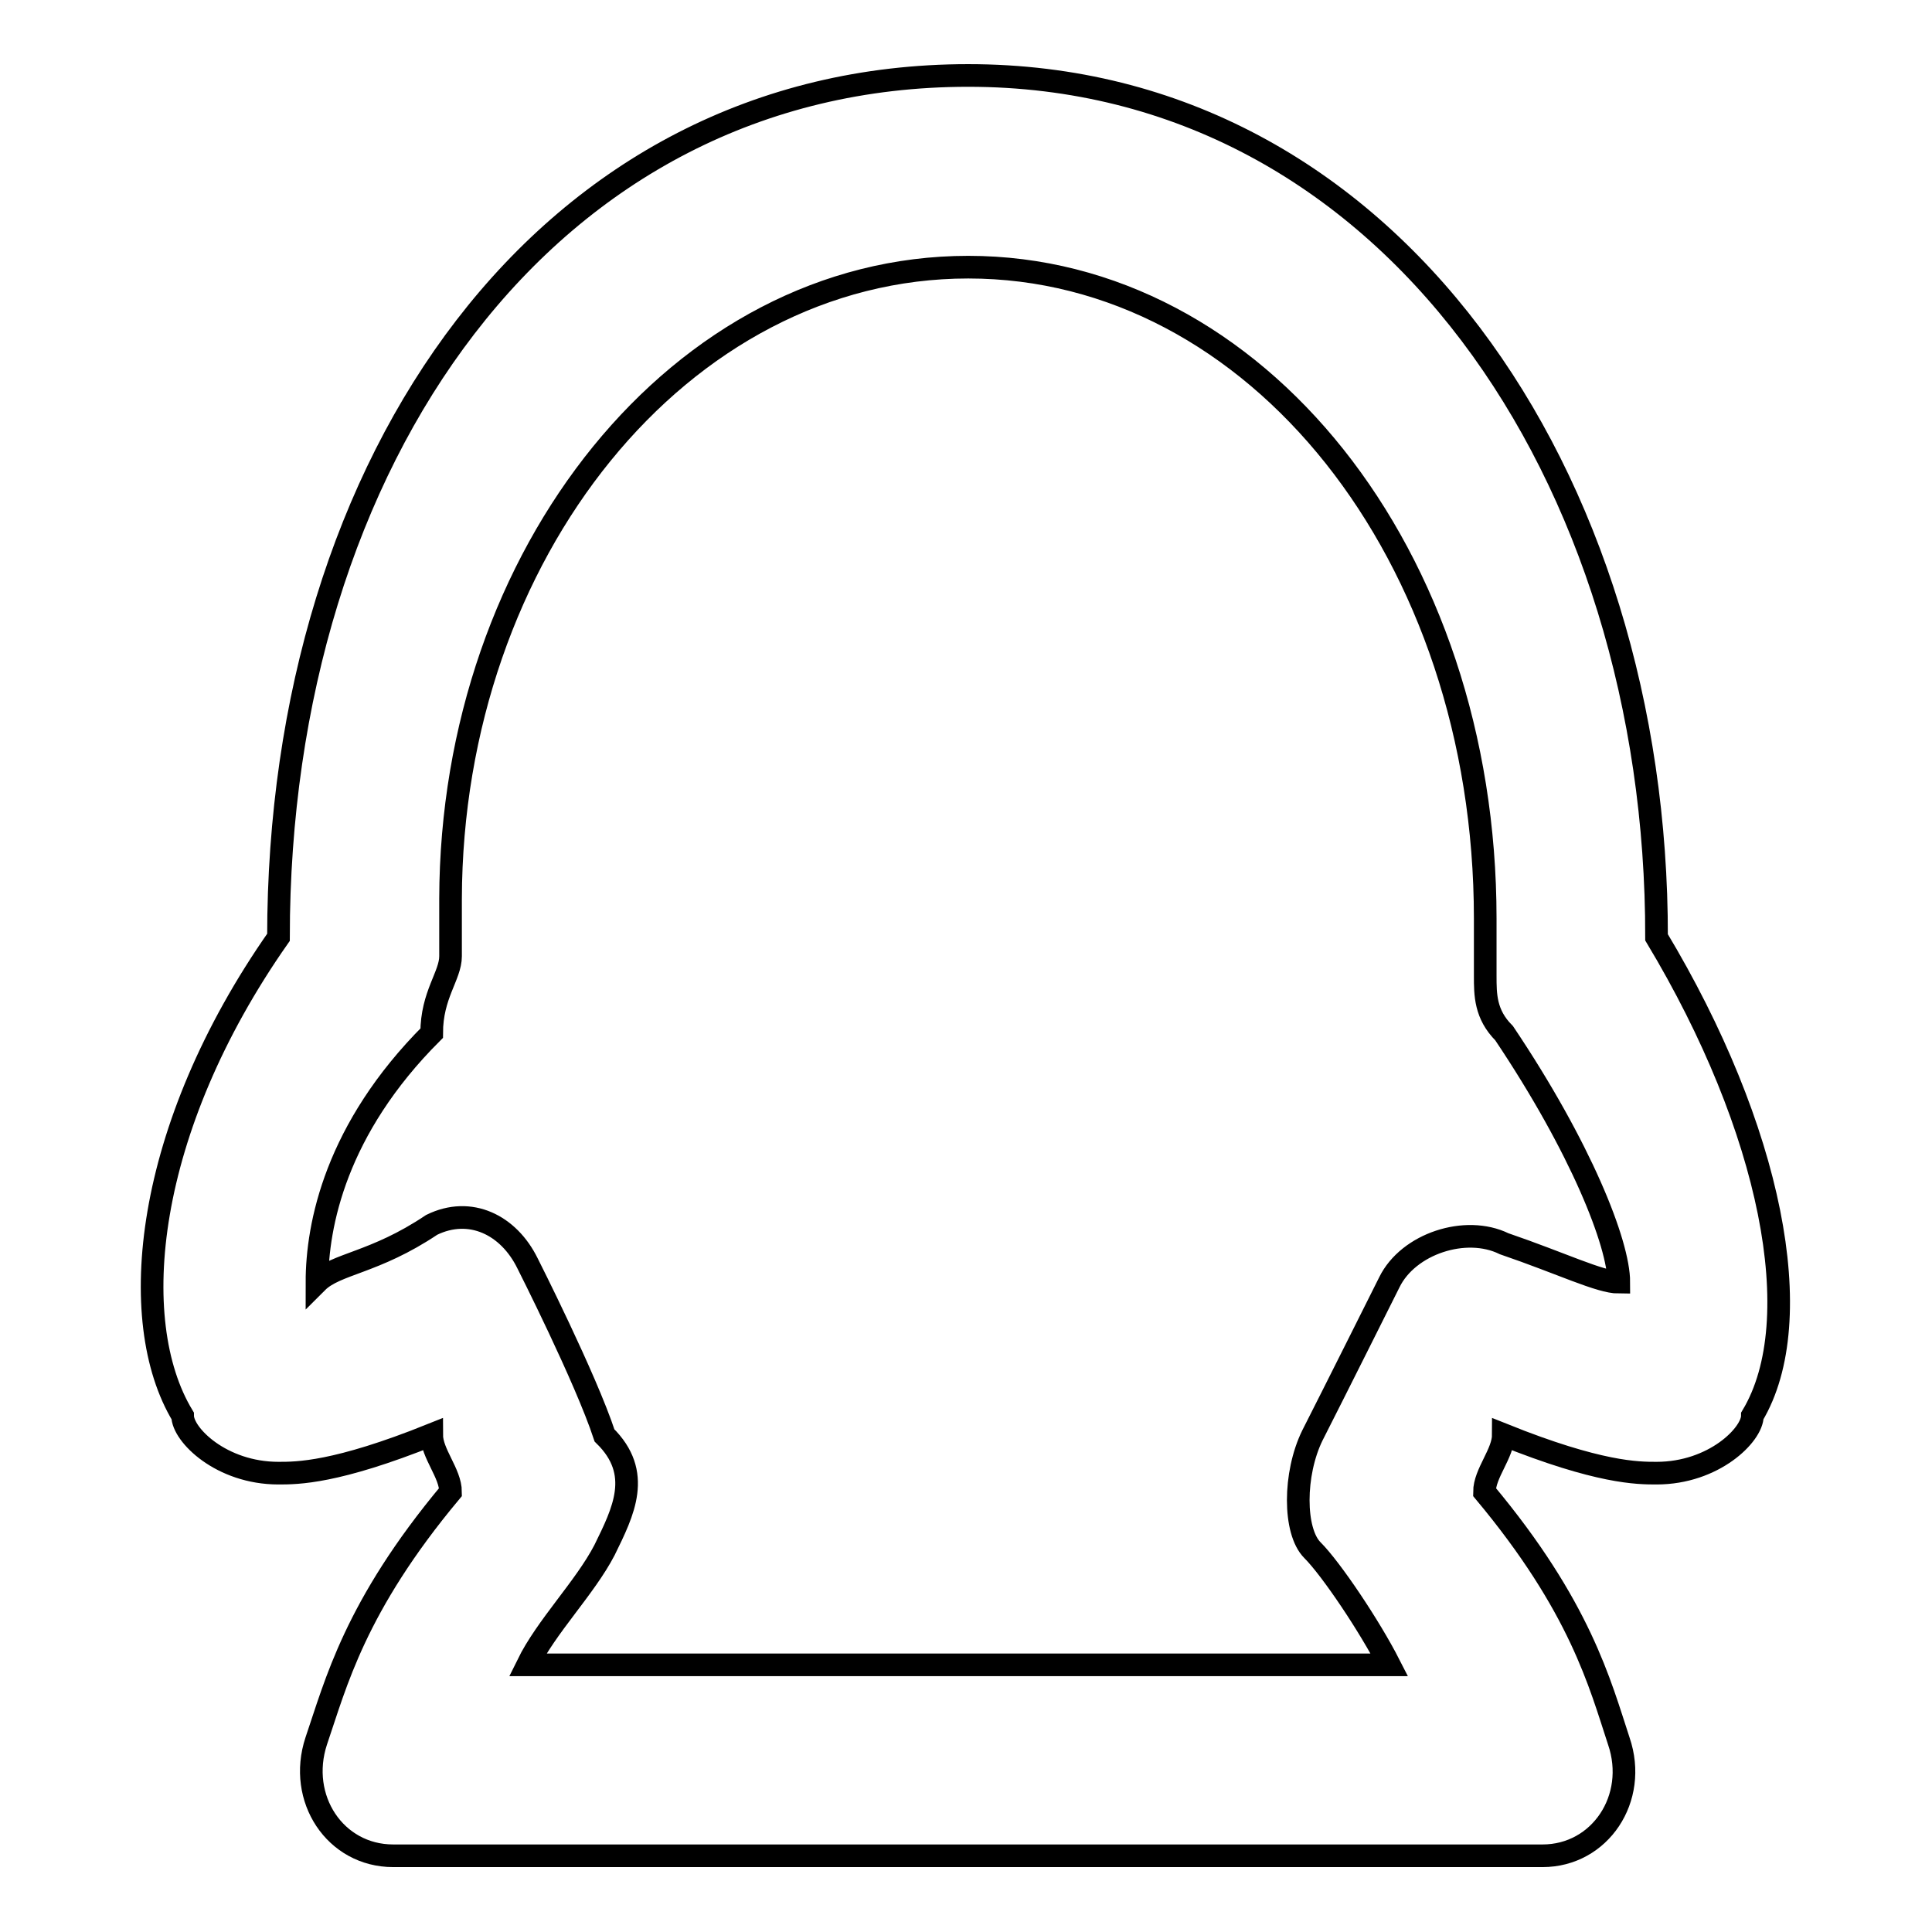 <?xml version="1.0" encoding="utf-8"?>
<!-- Svg Vector Icons : http://www.onlinewebfonts.com/icon -->
<!DOCTYPE svg PUBLIC "-//W3C//DTD SVG 1.1//EN" "http://www.w3.org/Graphics/SVG/1.1/DTD/svg11.dtd">
<svg version="1.1" xmlns="http://www.w3.org/2000/svg" xmlns:xlink="http://www.w3.org/1999/xlink" x="0px" y="0px" viewBox="0 0 256 256" enable-background="new 0 0 256 256" xml:space="preserve">
<g> <path stroke-width="3" fill-opacity="0" stroke="#000000"  d="M128.3,10c-55.8,0-91.4,50.8-91.4,114.2c-17.8,25.4-20.3,50.8-12.7,63.4c0,2.5,5.1,7.6,12.7,7.6 c2.5,0,7.6,0,20.3-5.1c0,2.5,2.5,5.1,2.5,7.6c-12.7,15.2-15.2,25.4-17.8,33c-2.5,7.6,2.5,15.2,10.2,15.2h152.3 c7.6,0,12.7-7.6,10.1-15.2c-2.5-7.6-5.1-17.8-17.8-33c0-2.5,2.5-5.1,2.5-7.6c12.7,5.1,17.8,5.1,20.3,5.1c7.6,0,12.7-5.1,12.7-7.6 c7.6-12.7,2.5-38.1-12.7-63.4C219.6,63.3,184.1,10,128.3,10L128.3,10z M128.3,35.4c38.1,0,68.5,38.1,68.5,86.3c0,2.5,0,5.1,0,7.6 c0,2.5,0,5.1,2.5,7.6c10.2,15.2,15.2,27.9,15.2,33c-2.5,0-7.6-2.5-15.2-5.1c-5.1-2.5-12.7,0-15.2,5.1c0,0-7.6,15.2-10.2,20.3 c-2.5,5.1-2.5,12.7,0,15.2c2.5,2.5,7.6,10.1,10.2,15.2H69.9c2.5-5.1,7.6-10.2,10.2-15.2c2.5-5.1,5.1-10.2,0-15.2 c-2.5-7.6-10.2-22.8-10.2-22.8c-2.5-5.1-7.6-7.6-12.7-5.1c-7.6,5.1-12.7,5.1-15.2,7.6c0-7.6,2.5-20.3,15.2-33 c0-5.1,2.5-7.6,2.5-10.2c0-2.5,0-5.1,0-7.6C59.8,73.4,90.2,35.4,128.3,35.4L128.3,35.4z"/></g>
</svg>